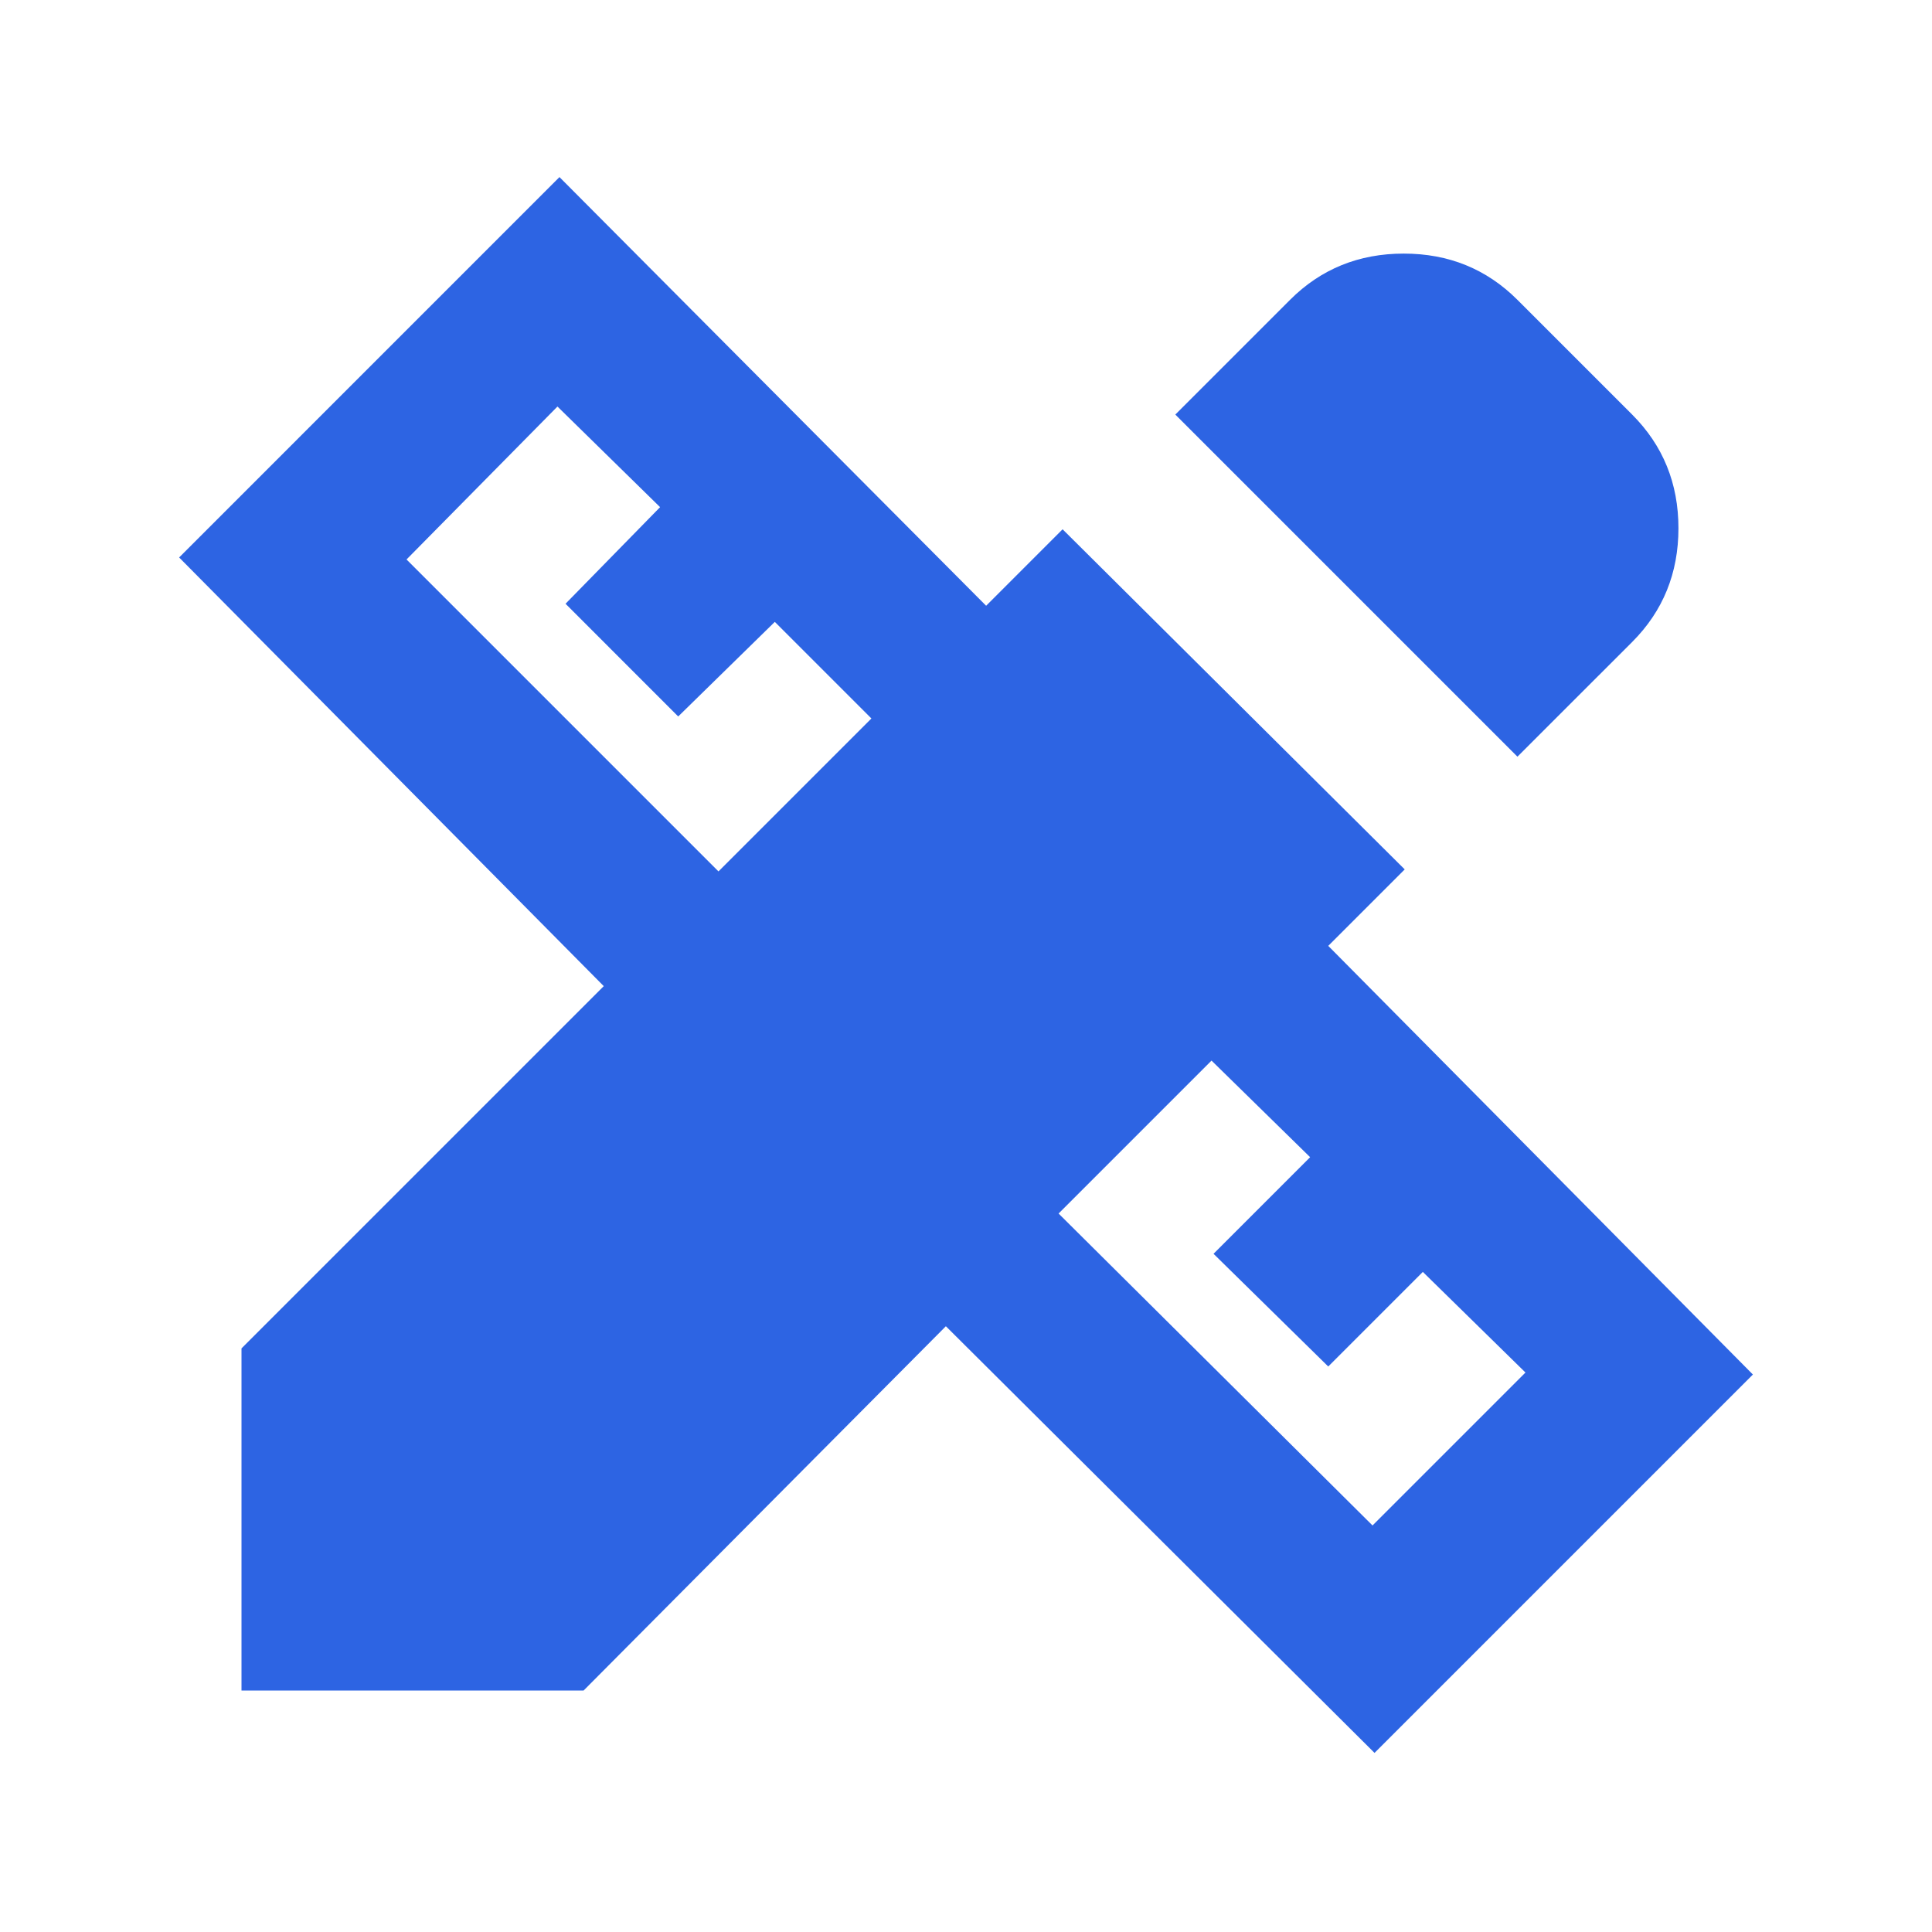 <svg width="50" height="50" viewBox="0 0 50 50" fill="none" xmlns="http://www.w3.org/2000/svg">
<mask id="mask0_72_635" style="mask-type:alpha" maskUnits="userSpaceOnUse" x="0" y="0" width="50" height="50">
<rect width="50" height="50" fill="#D9D9D9"/>
</mask>
<g mask="url(#mask0_72_635)">
<path d="M39.271 19.583L30.417 10.729L33.386 7.76C34.184 6.962 35.165 6.563 36.329 6.563C37.492 6.563 38.472 6.962 39.271 7.76L42.24 10.729C43.038 11.528 43.438 12.508 43.438 13.671C43.438 14.835 43.038 15.816 42.24 16.615L39.271 19.583ZM6.25 43.75V34.896L15.625 25.521L4.636 14.427L14.479 4.583L25.521 15.677L27.5 13.698L36.354 22.5L34.375 24.479L45.365 35.573L35.573 45.365L24.479 34.323L15.104 43.75H6.25ZM18.594 22.552L22.552 18.594L20.052 16.094L17.552 18.542L14.636 15.625L17.083 13.125L14.427 10.521L10.521 14.479L18.594 22.552ZM35.521 39.479L39.479 35.521L36.823 32.917L34.375 35.365L31.406 32.448L33.906 29.948L31.354 27.448L27.396 31.406L35.521 39.479Z" fill="#2D64E3"/>
</g>
</svg>
